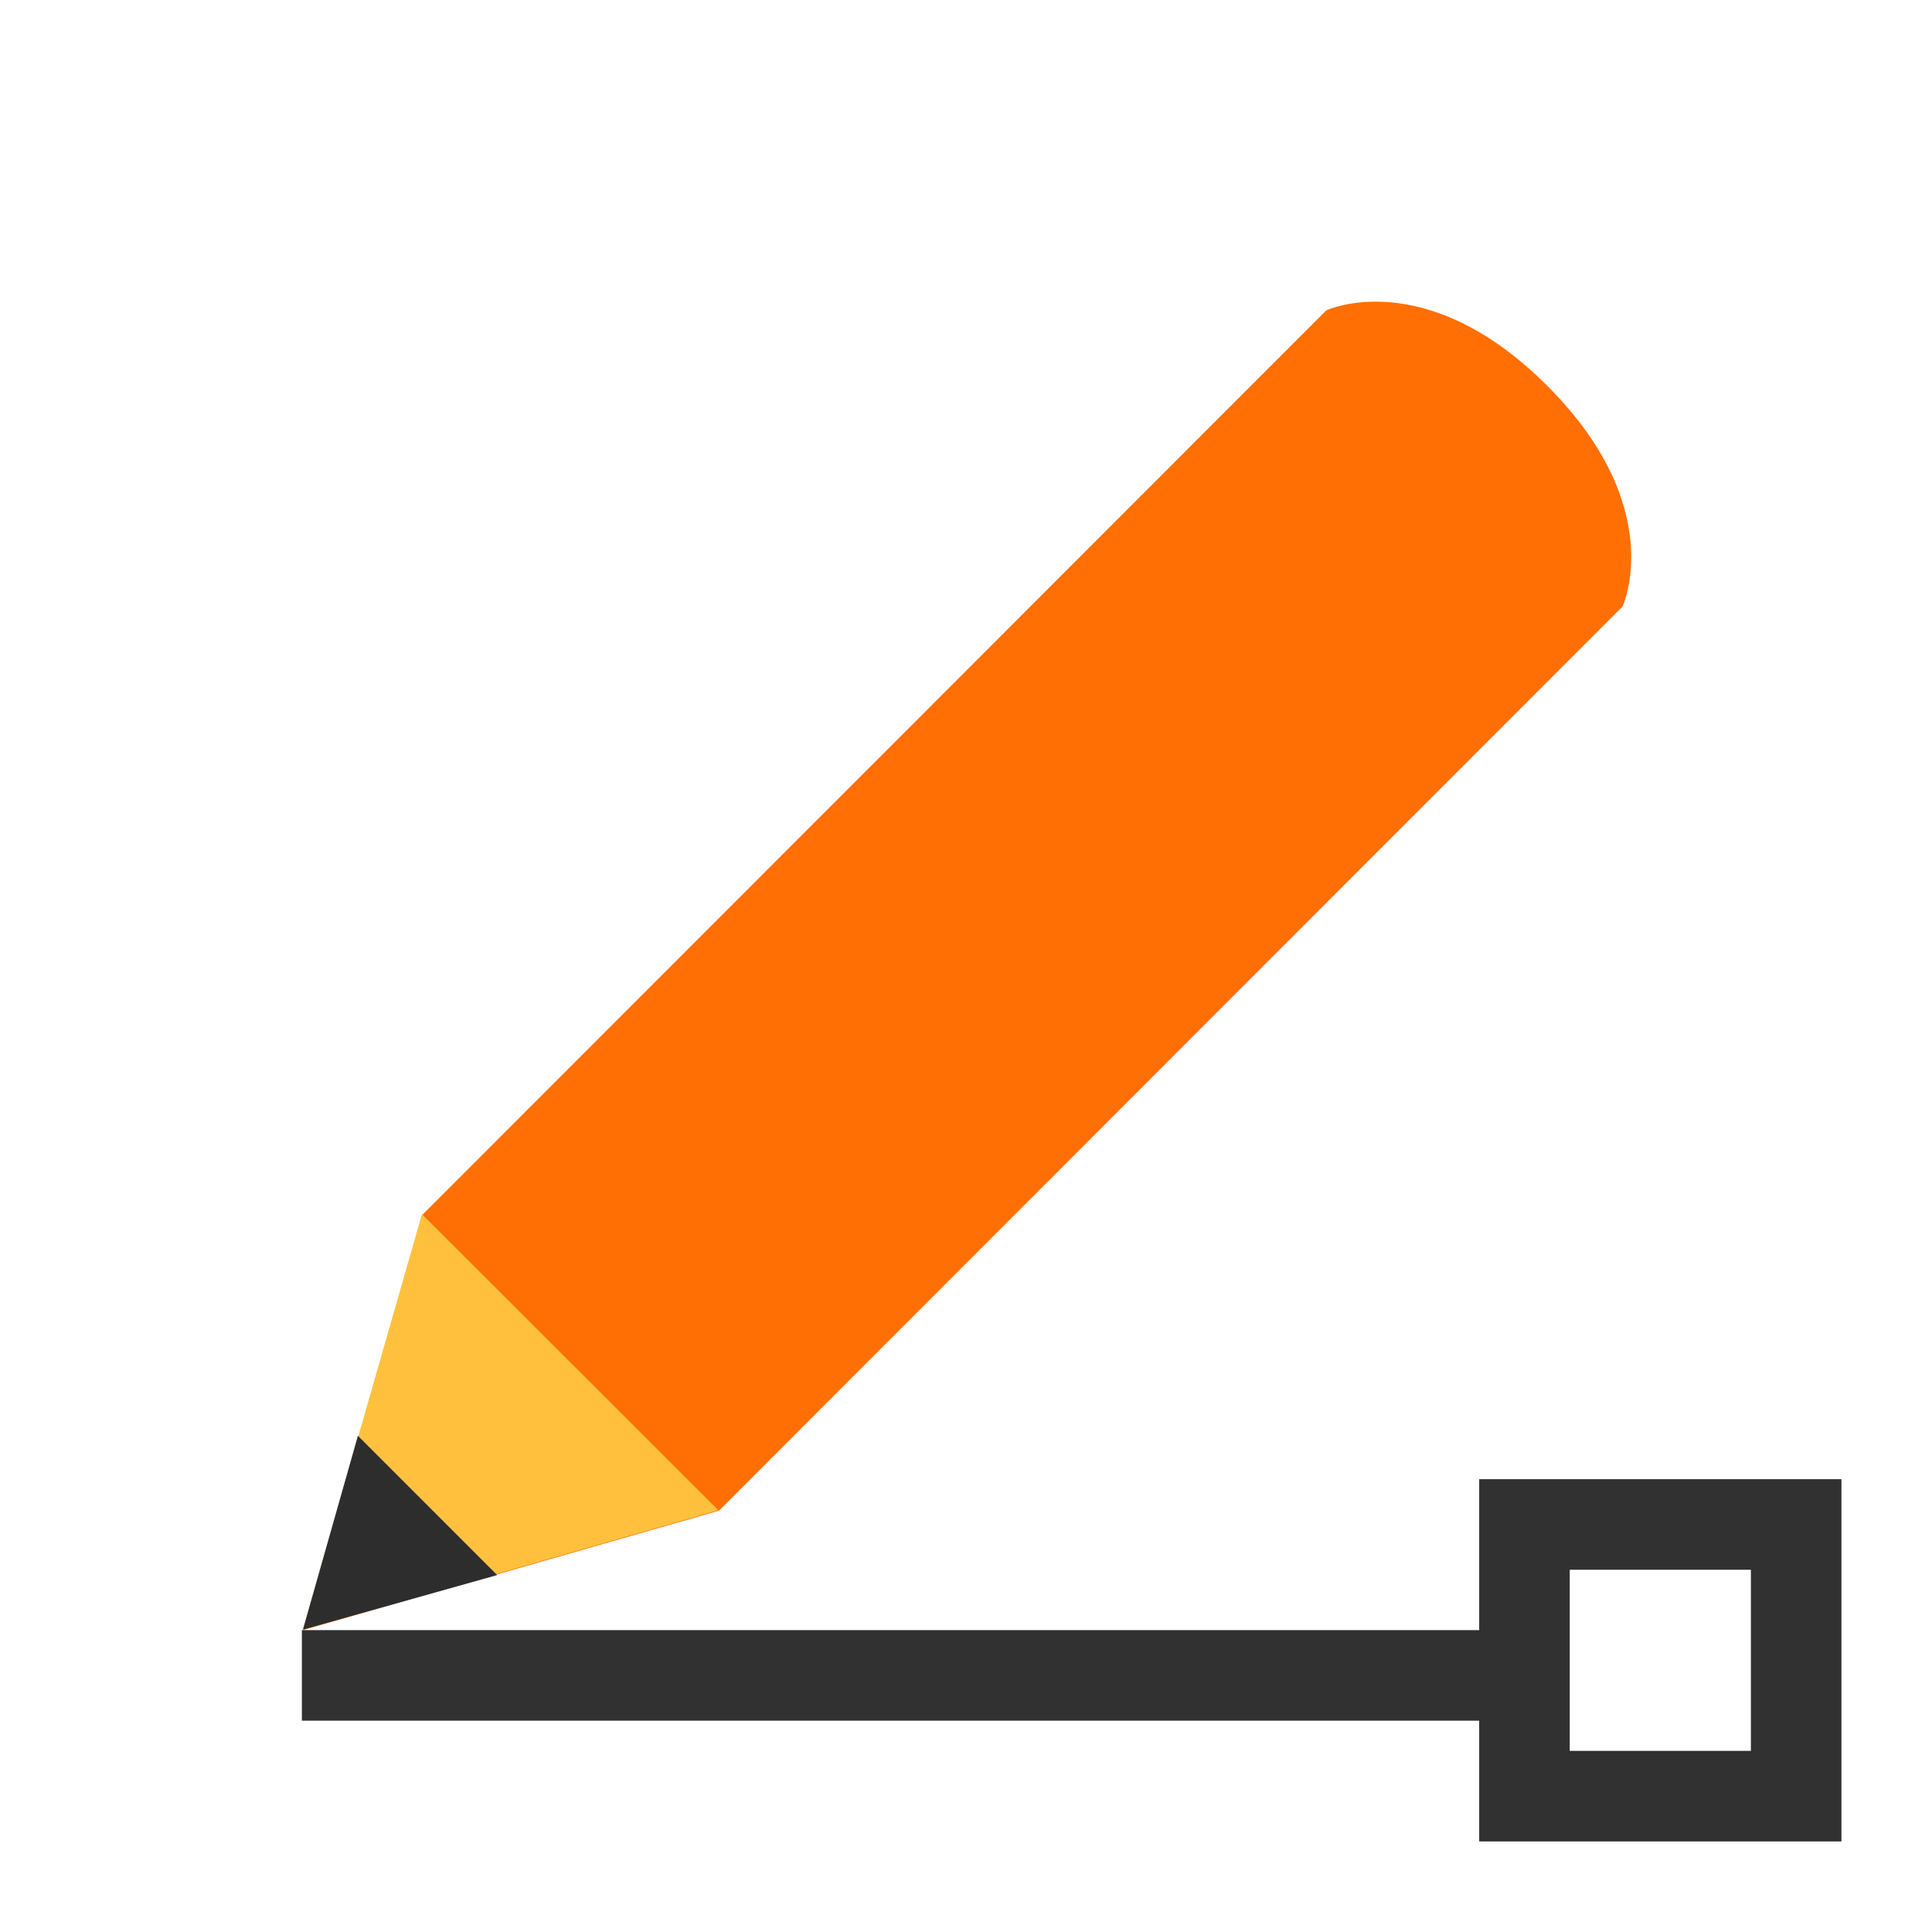 <svg xmlns="http://www.w3.org/2000/svg" viewBox="0 0 64 64">
 <g transform="matrix(2.32 2.32 -1.947 1.947 26.14 -17.811)">
  <g transform="matrix(1.222 -0.706 0.706 1.222 -10.611 5.175)">
   <path style="fill:#ff6f03;fill-opacity:1;stroke:none;fill-rule:nonzero" d="m 16.07 7.213 c 0 0 0.208 -0.893 -0.859 -1.509 -1.067 -0.616 -1.736 0.01 -1.736 0.01 l -5.449 9.437 -0.313 3.539 2.909 -2.041"/>
   <path style="fill:#ffc13d;fill-opacity:1;stroke:none;fill-rule:nonzero" d="m 8.02 15.15 -0.313 3.539 2.909 -2.041"/>
   <path style="fill:#2d2d2d;fill-opacity:1;stroke:none;fill-rule:nonzero" d="m 7.849 17.04 -0.142 1.65 1.362 -0.945"/>
  </g>
 </g>
 <path style="stroke-dasharray:none;stroke-opacity:1;fill:none;stroke-miterlimit:4;stroke:#313131;stroke-linecap:butt;stroke-linejoin:miter;stroke-width:3" d="m 10 55.5 40 0"/>
 <rect y="50.5" x="50.5" width="9" height="9" style="stroke-dasharray:none;stroke-opacity:1;fill:none;opacity:1;stroke-miterlimit:4;stroke:#313131;stroke-linecap:butt;stroke-linejoin:miter;stroke-width:3;stroke-dashoffset:0"/>
</svg>
